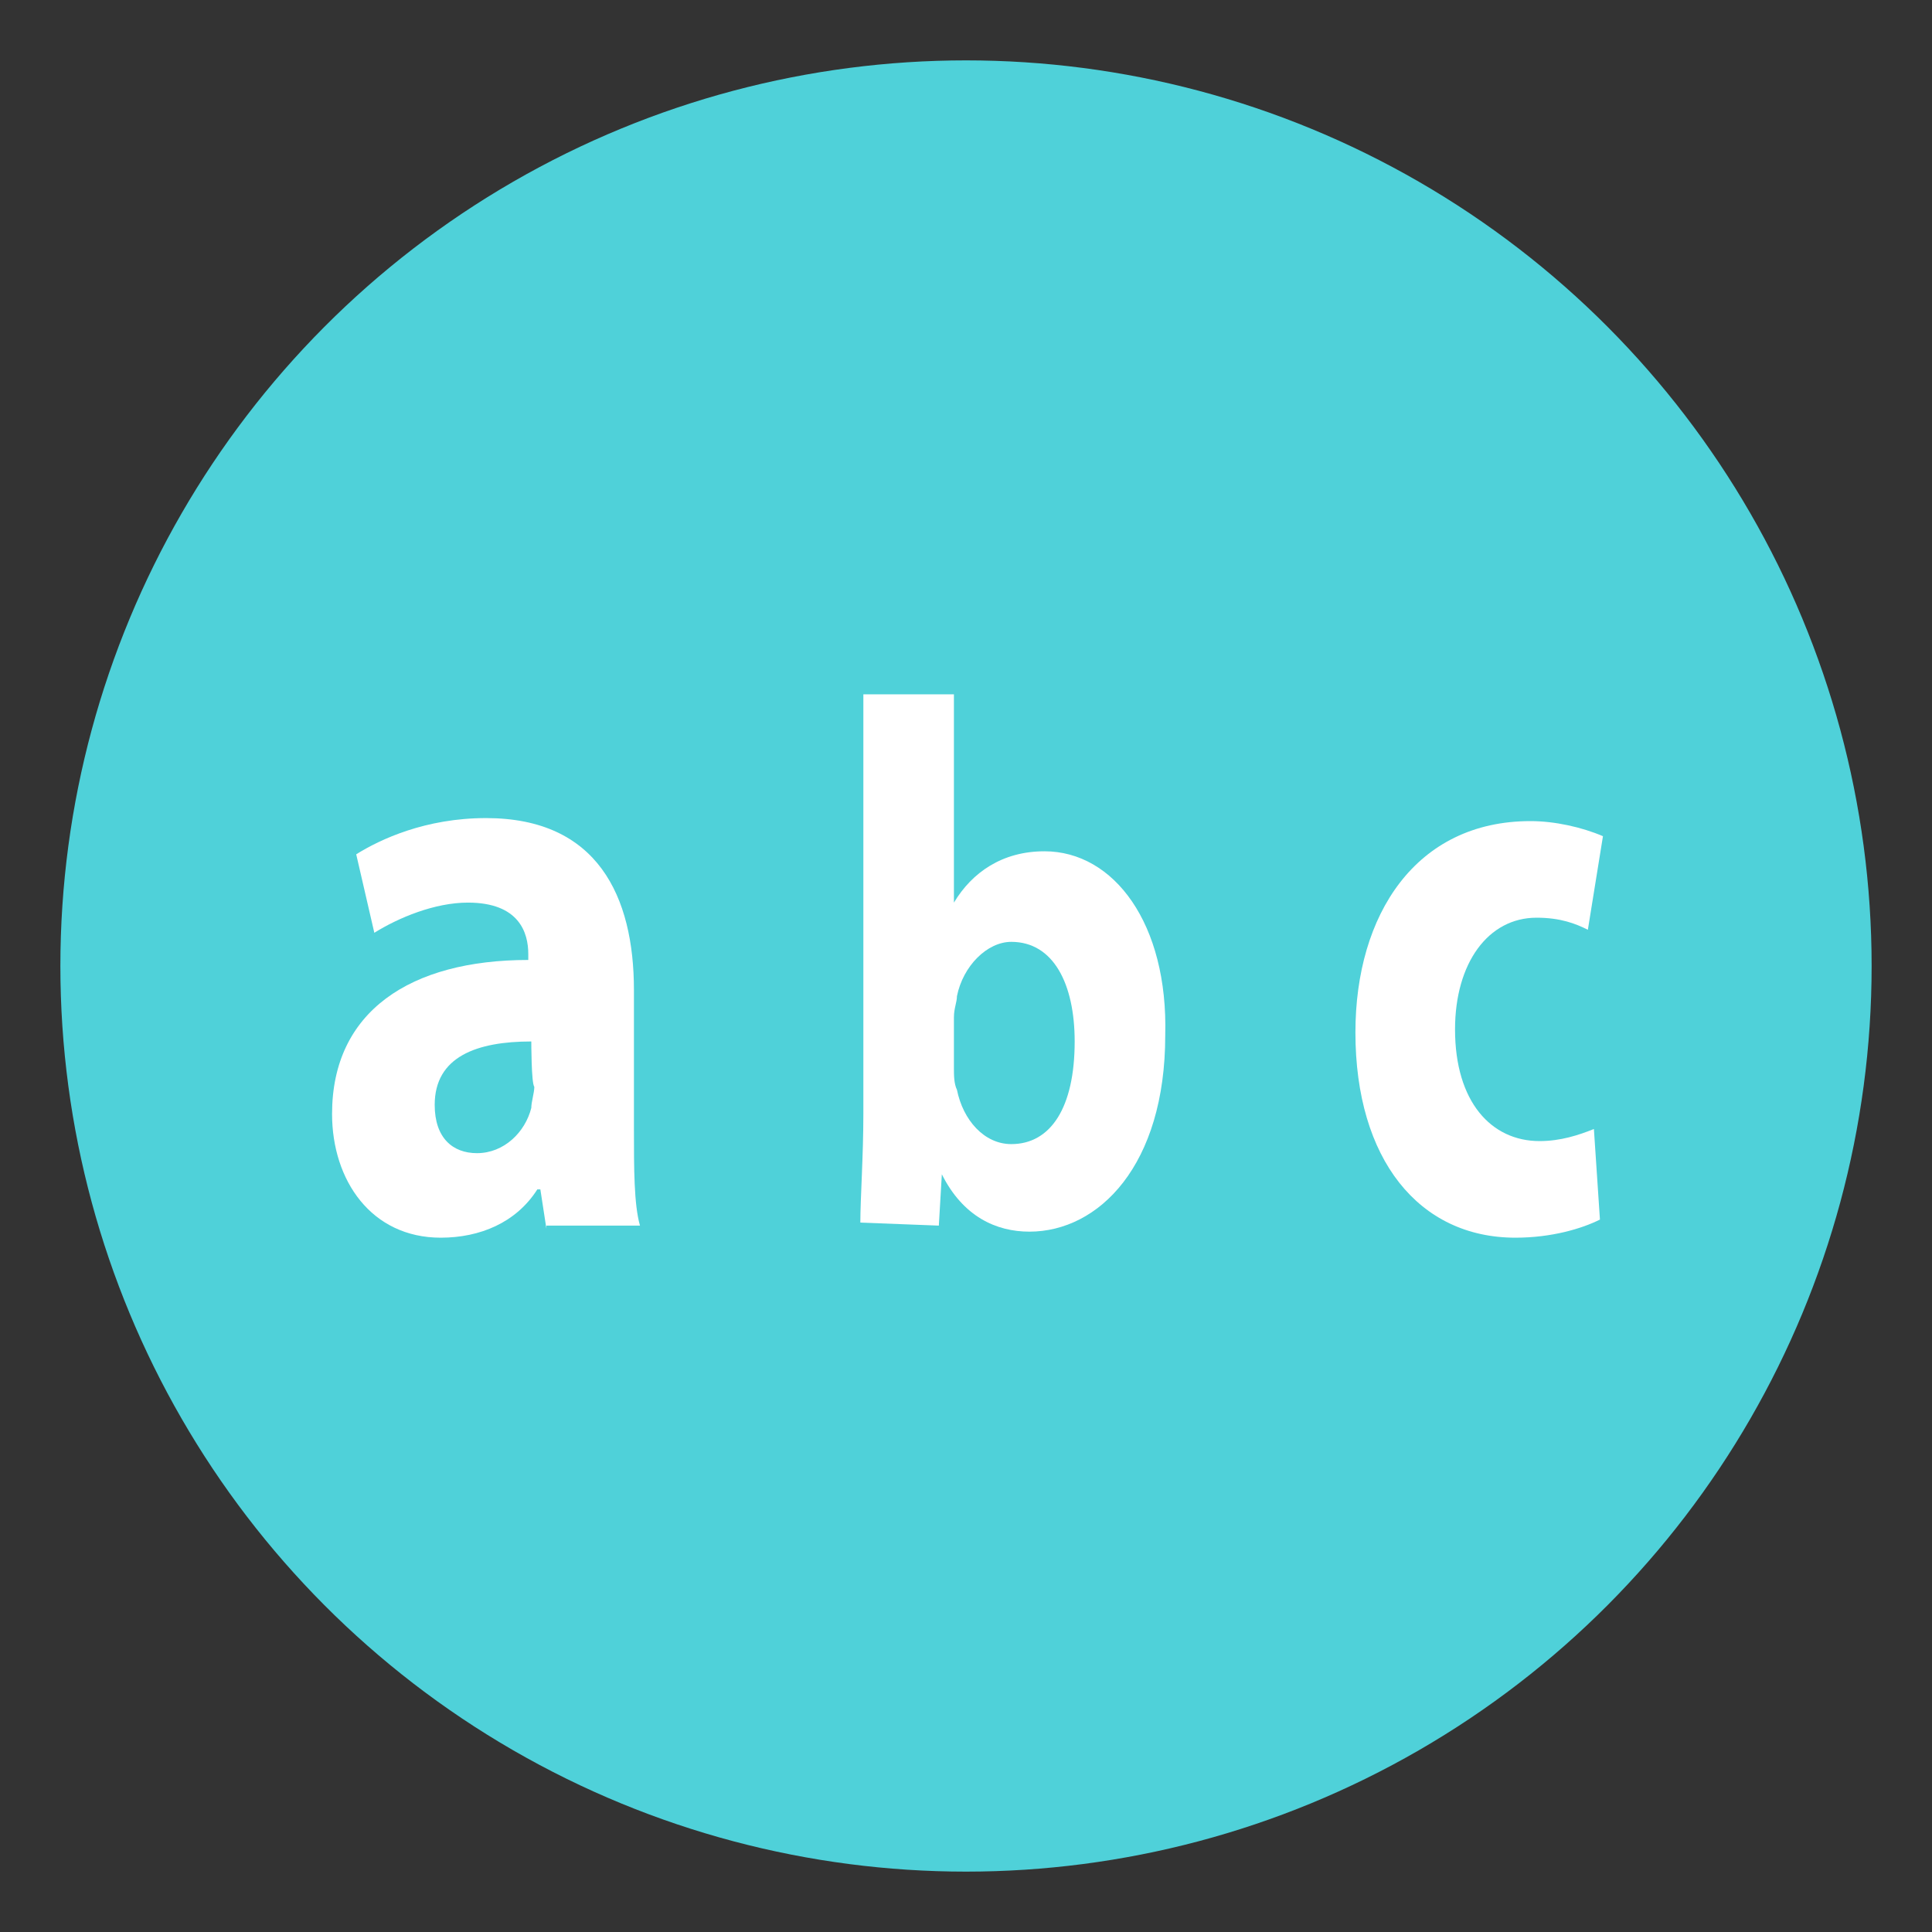 <svg xmlns="http://www.w3.org/2000/svg" viewBox="0 0 64 64" enable-background="new 0 0 64 64"><rect x="0" y="0" width="64" height="64" fill="#333333" stroke="none"/><circle cx="32" cy="32" r="30" fill="#4fd1d9" /><g fill="#fff"><path d="m18.1 40.7l-.2-1.3h-.1c-.7 1.1-1.9 1.6-3.2 1.6-2.3 0-3.6-1.9-3.6-4.1 0-3.4 2.6-5.1 6.5-5.1v-.2c0-.7-.3-1.7-2-1.7-1.1 0-2.3.5-3.1 1l-.6-2.6c.8-.5 2.3-1.2 4.3-1.2 3.7 0 4.9 2.6 4.9 5.7v4.6c0 1.3 0 2.5.2 3.2h-3.1zm-.5-6.2c-1.8 0-3.2.5-3.2 2.1 0 1.1.6 1.6 1.4 1.6.9 0 1.6-.7 1.8-1.5 0-.2.1-.5.1-.7-.1-.1-.1-1.5-.1-1.5" /><path d="m28.5 40.5c0-.8.1-2.2.1-3.6v-13.9h3v6.9c.6-1 1.6-1.7 3-1.7 2.3 0 4.1 2.4 4 6.1 0 4.3-2.2 6.5-4.5 6.5-1.1 0-2.2-.5-2.9-1.9l-.1 1.7-2.6-.1m3.1-5.1c0 .2 0 .5.1.7.2 1 .9 1.8 1.8 1.8 1.3 0 2.1-1.2 2.1-3.4 0-1.9-.7-3.3-2.1-3.3-.8 0-1.6.8-1.8 1.8 0 .2-.1.4-.1.7 0-.1 0 1.7 0 1.7" /><path d="m53 40.4c-.6.3-1.6.6-2.8.6-3.2 0-5.3-2.6-5.3-6.8 0-3.9 2-7 5.8-7 .8 0 1.7.2 2.4.5l-.5 3.1c-.4-.2-.9-.4-1.7-.4-1.6 0-2.7 1.5-2.7 3.7 0 2.4 1.2 3.7 2.8 3.7.7 0 1.3-.2 1.8-.4l.2 3" /></g></svg>